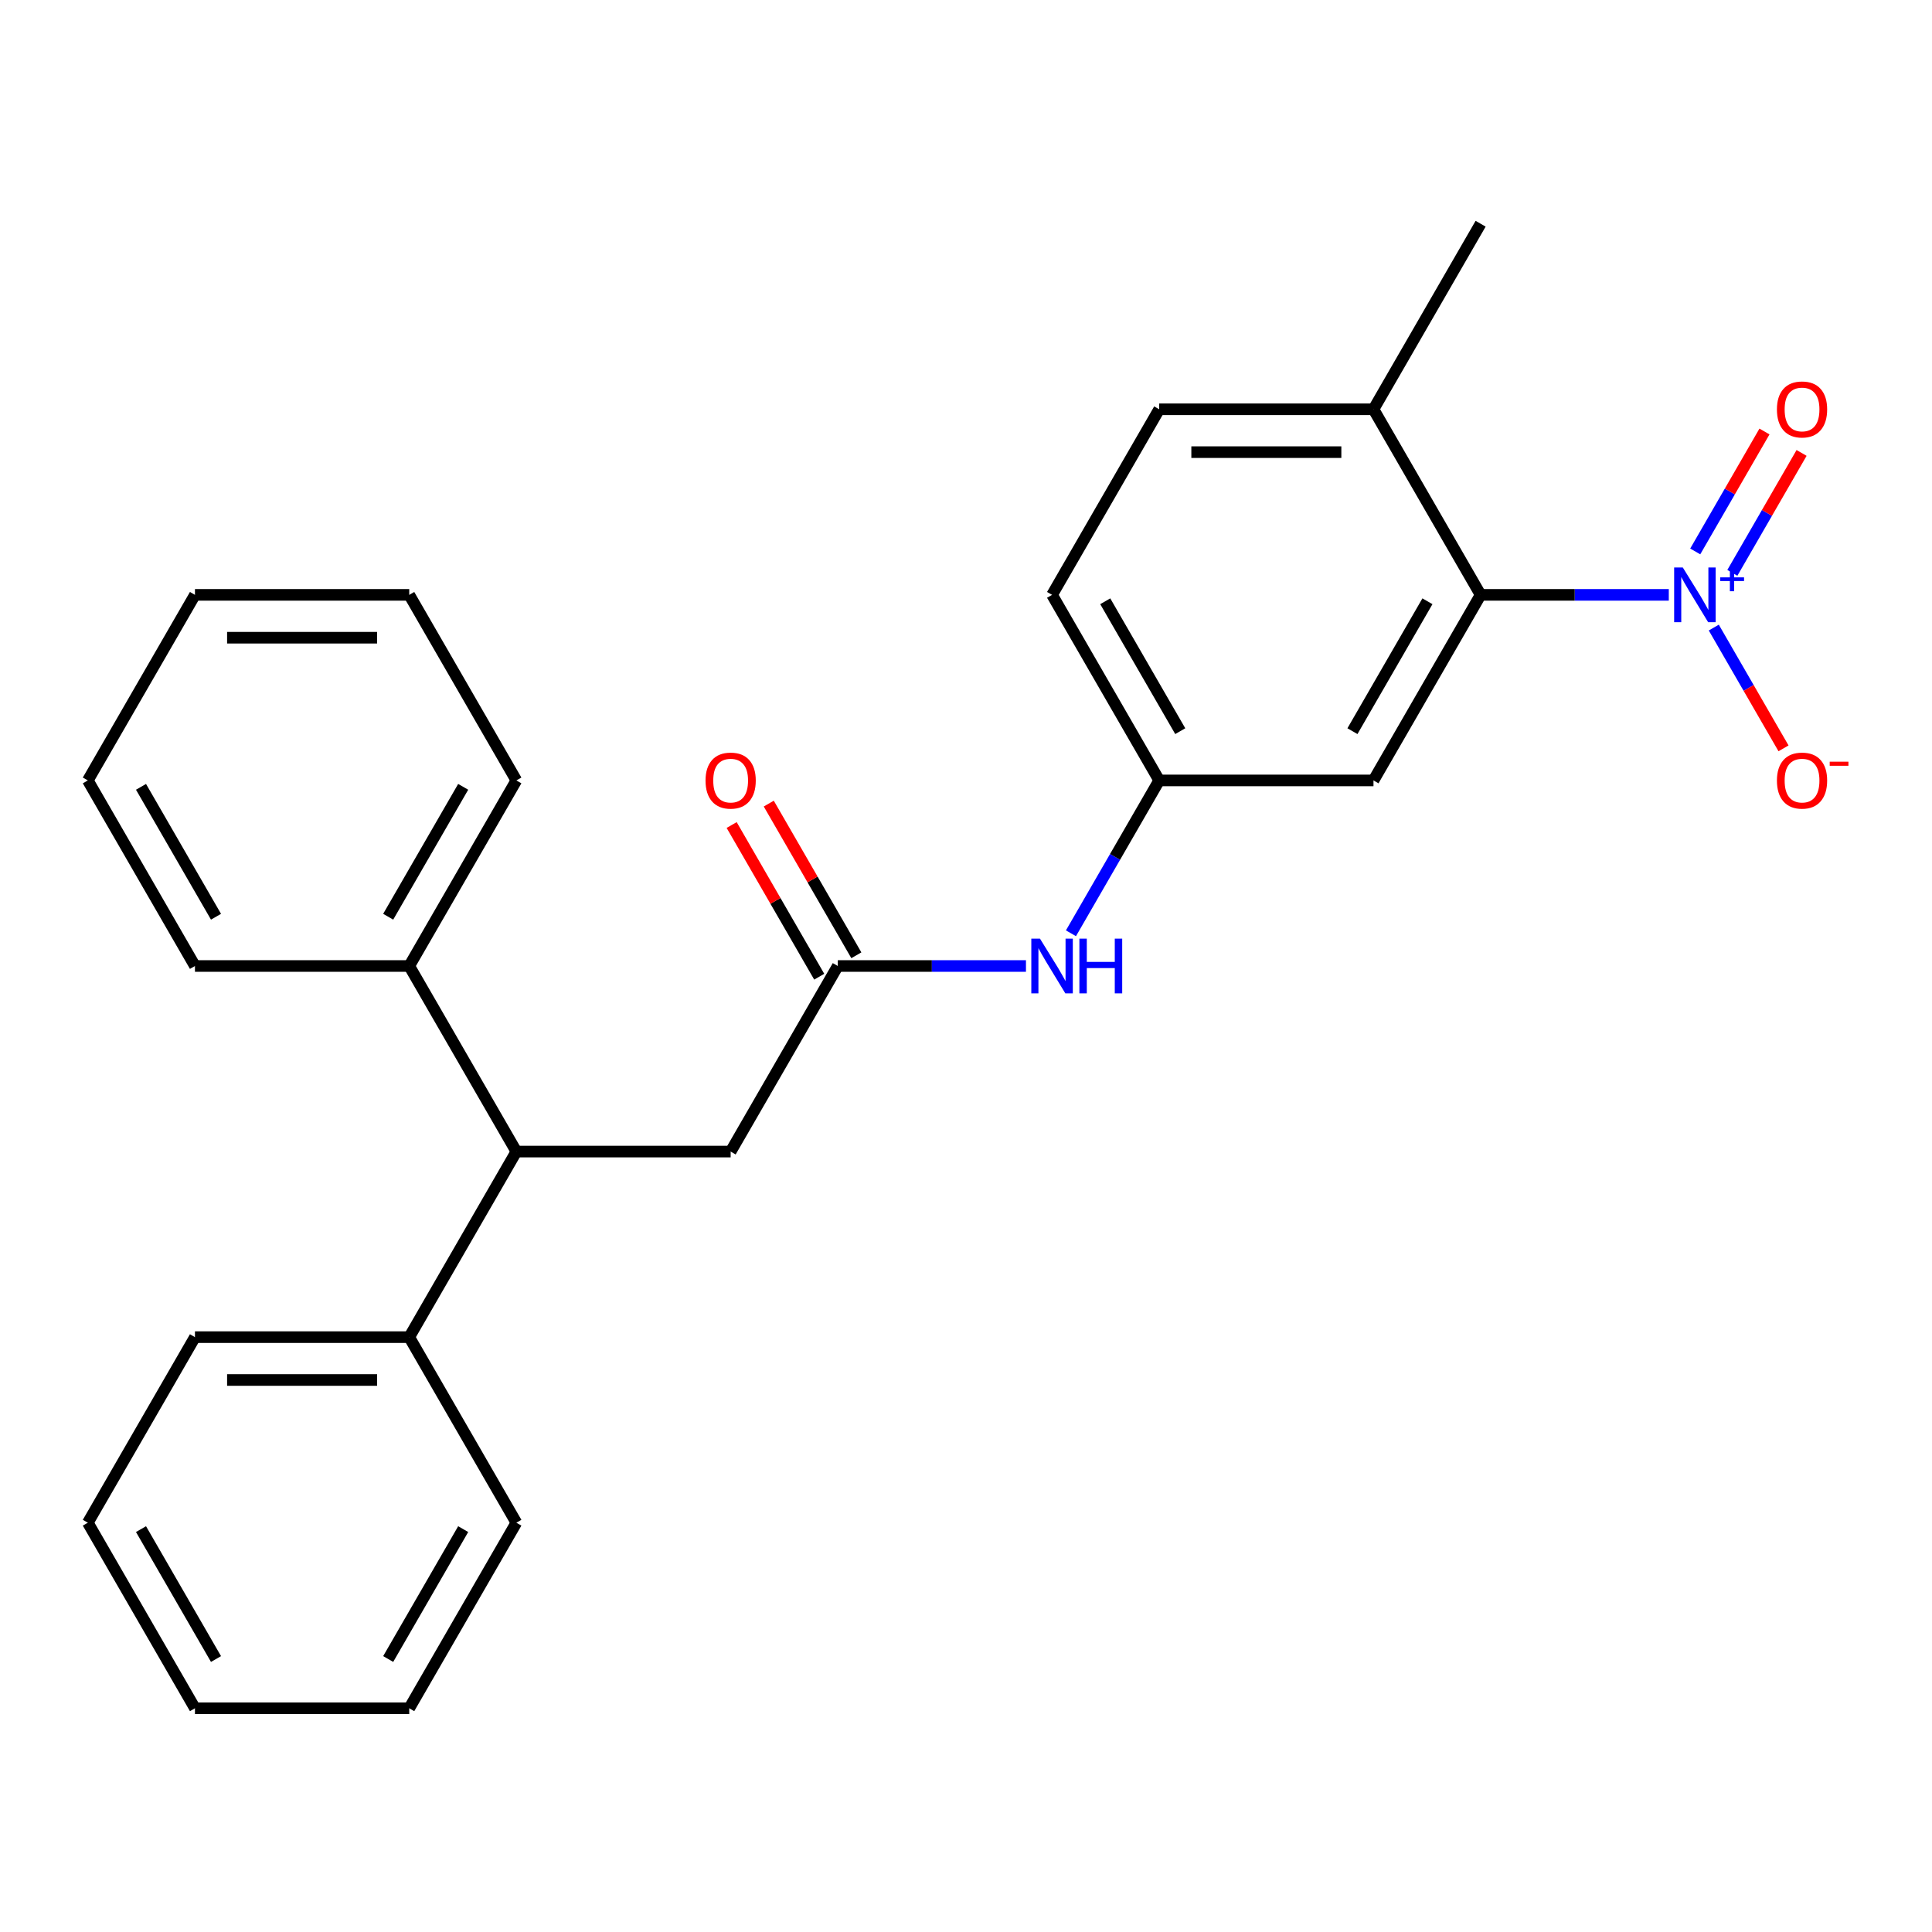 <?xml version='1.0' encoding='iso-8859-1'?>
<svg version='1.1' baseProfile='full'
              xmlns='http://www.w3.org/2000/svg'
                      xmlns:rdkit='http://www.rdkit.org/xml'
                      xmlns:xlink='http://www.w3.org/1999/xlink'
                  xml:space='preserve'
width='1000px' height='1000px' viewBox='0 0 1000 1000'>
<!-- END OF HEADER -->
<rect style='opacity:1.0;fill:#FFFFFF;stroke:none' width='1000' height='1000' x='0' y='0'> </rect>
<path class='bond-0' d='M 863.764,307.899 L 815.066,307.899' style='fill:none;fill-rule:evenodd;stroke:#0000FF;stroke-width:6px;stroke-linecap:butt;stroke-linejoin:miter;stroke-opacity:1' />
<path class='bond-0' d='M 815.066,307.899 L 766.367,307.899' style='fill:none;fill-rule:evenodd;stroke:#000000;stroke-width:6px;stroke-linecap:butt;stroke-linejoin:miter;stroke-opacity:1' />
<path class='bond-4' d='M 887.053,324.832 L 905.099,356.089' style='fill:none;fill-rule:evenodd;stroke:#0000FF;stroke-width:6px;stroke-linecap:butt;stroke-linejoin:miter;stroke-opacity:1' />
<path class='bond-4' d='M 905.099,356.089 L 923.145,387.346' style='fill:none;fill-rule:evenodd;stroke:#FF0000;stroke-width:6px;stroke-linecap:butt;stroke-linejoin:miter;stroke-opacity:1' />
<path class='bond-7' d='M 896.658,296.512 L 914.577,265.475' style='fill:none;fill-rule:evenodd;stroke:#0000FF;stroke-width:6px;stroke-linecap:butt;stroke-linejoin:miter;stroke-opacity:1' />
<path class='bond-7' d='M 914.577,265.475 L 932.496,234.438' style='fill:none;fill-rule:evenodd;stroke:#FF0000;stroke-width:6px;stroke-linecap:butt;stroke-linejoin:miter;stroke-opacity:1' />
<path class='bond-7' d='M 877.448,285.421 L 895.367,254.384' style='fill:none;fill-rule:evenodd;stroke:#0000FF;stroke-width:6px;stroke-linecap:butt;stroke-linejoin:miter;stroke-opacity:1' />
<path class='bond-7' d='M 895.367,254.384 L 913.286,223.347' style='fill:none;fill-rule:evenodd;stroke:#FF0000;stroke-width:6px;stroke-linecap:butt;stroke-linejoin:miter;stroke-opacity:1' />
<path class='bond-2' d='M 766.367,307.899 L 710.912,403.949' style='fill:none;fill-rule:evenodd;stroke:#000000;stroke-width:6px;stroke-linecap:butt;stroke-linejoin:miter;stroke-opacity:1' />
<path class='bond-2' d='M 738.839,311.216 L 700.02,378.451' style='fill:none;fill-rule:evenodd;stroke:#000000;stroke-width:6px;stroke-linecap:butt;stroke-linejoin:miter;stroke-opacity:1' />
<path class='bond-9' d='M 766.367,307.899 L 710.912,211.848' style='fill:none;fill-rule:evenodd;stroke:#000000;stroke-width:6px;stroke-linecap:butt;stroke-linejoin:miter;stroke-opacity:1' />
<path class='bond-1' d='M 433.638,500 L 482.337,500' style='fill:none;fill-rule:evenodd;stroke:#000000;stroke-width:6px;stroke-linecap:butt;stroke-linejoin:miter;stroke-opacity:1' />
<path class='bond-1' d='M 482.337,500 L 531.035,500' style='fill:none;fill-rule:evenodd;stroke:#0000FF;stroke-width:6px;stroke-linecap:butt;stroke-linejoin:miter;stroke-opacity:1' />
<path class='bond-6' d='M 433.638,500 L 378.183,596.051' style='fill:none;fill-rule:evenodd;stroke:#000000;stroke-width:6px;stroke-linecap:butt;stroke-linejoin:miter;stroke-opacity:1' />
<path class='bond-10' d='M 443.243,494.455 L 420.577,455.196' style='fill:none;fill-rule:evenodd;stroke:#000000;stroke-width:6px;stroke-linecap:butt;stroke-linejoin:miter;stroke-opacity:1' />
<path class='bond-10' d='M 420.577,455.196 L 397.911,415.937' style='fill:none;fill-rule:evenodd;stroke:#FF0000;stroke-width:6px;stroke-linecap:butt;stroke-linejoin:miter;stroke-opacity:1' />
<path class='bond-10' d='M 424.033,505.545 L 401.367,466.287' style='fill:none;fill-rule:evenodd;stroke:#000000;stroke-width:6px;stroke-linecap:butt;stroke-linejoin:miter;stroke-opacity:1' />
<path class='bond-10' d='M 401.367,466.287 L 378.701,427.028' style='fill:none;fill-rule:evenodd;stroke:#FF0000;stroke-width:6px;stroke-linecap:butt;stroke-linejoin:miter;stroke-opacity:1' />
<path class='bond-8' d='M 710.912,403.949 L 600.003,403.949' style='fill:none;fill-rule:evenodd;stroke:#000000;stroke-width:6px;stroke-linecap:butt;stroke-linejoin:miter;stroke-opacity:1' />
<path class='bond-3' d='M 267.274,596.051 L 378.183,596.051' style='fill:none;fill-rule:evenodd;stroke:#000000;stroke-width:6px;stroke-linecap:butt;stroke-linejoin:miter;stroke-opacity:1' />
<path class='bond-11' d='M 267.274,596.051 L 211.819,692.101' style='fill:none;fill-rule:evenodd;stroke:#000000;stroke-width:6px;stroke-linecap:butt;stroke-linejoin:miter;stroke-opacity:1' />
<path class='bond-12' d='M 267.274,596.051 L 211.819,500' style='fill:none;fill-rule:evenodd;stroke:#000000;stroke-width:6px;stroke-linecap:butt;stroke-linejoin:miter;stroke-opacity:1' />
<path class='bond-5' d='M 554.324,483.067 L 577.163,443.508' style='fill:none;fill-rule:evenodd;stroke:#0000FF;stroke-width:6px;stroke-linecap:butt;stroke-linejoin:miter;stroke-opacity:1' />
<path class='bond-5' d='M 577.163,443.508 L 600.003,403.949' style='fill:none;fill-rule:evenodd;stroke:#000000;stroke-width:6px;stroke-linecap:butt;stroke-linejoin:miter;stroke-opacity:1' />
<path class='bond-26' d='M 600.003,403.949 L 544.548,307.899' style='fill:none;fill-rule:evenodd;stroke:#000000;stroke-width:6px;stroke-linecap:butt;stroke-linejoin:miter;stroke-opacity:1' />
<path class='bond-26' d='M 610.895,378.451 L 572.076,311.216' style='fill:none;fill-rule:evenodd;stroke:#000000;stroke-width:6px;stroke-linecap:butt;stroke-linejoin:miter;stroke-opacity:1' />
<path class='bond-13' d='M 710.912,211.848 L 600.003,211.848' style='fill:none;fill-rule:evenodd;stroke:#000000;stroke-width:6px;stroke-linecap:butt;stroke-linejoin:miter;stroke-opacity:1' />
<path class='bond-13' d='M 694.276,234.03 L 616.639,234.03' style='fill:none;fill-rule:evenodd;stroke:#000000;stroke-width:6px;stroke-linecap:butt;stroke-linejoin:miter;stroke-opacity:1' />
<path class='bond-15' d='M 710.912,211.848 L 766.367,115.798' style='fill:none;fill-rule:evenodd;stroke:#000000;stroke-width:6px;stroke-linecap:butt;stroke-linejoin:miter;stroke-opacity:1' />
<path class='bond-17' d='M 211.819,692.101 L 100.909,692.101' style='fill:none;fill-rule:evenodd;stroke:#000000;stroke-width:6px;stroke-linecap:butt;stroke-linejoin:miter;stroke-opacity:1' />
<path class='bond-17' d='M 195.183,714.283 L 117.546,714.283' style='fill:none;fill-rule:evenodd;stroke:#000000;stroke-width:6px;stroke-linecap:butt;stroke-linejoin:miter;stroke-opacity:1' />
<path class='bond-18' d='M 211.819,692.101 L 267.274,788.152' style='fill:none;fill-rule:evenodd;stroke:#000000;stroke-width:6px;stroke-linecap:butt;stroke-linejoin:miter;stroke-opacity:1' />
<path class='bond-16' d='M 211.819,500 L 267.274,403.949' style='fill:none;fill-rule:evenodd;stroke:#000000;stroke-width:6px;stroke-linecap:butt;stroke-linejoin:miter;stroke-opacity:1' />
<path class='bond-16' d='M 200.927,474.501 L 239.745,407.266' style='fill:none;fill-rule:evenodd;stroke:#000000;stroke-width:6px;stroke-linecap:butt;stroke-linejoin:miter;stroke-opacity:1' />
<path class='bond-19' d='M 211.819,500 L 100.909,500' style='fill:none;fill-rule:evenodd;stroke:#000000;stroke-width:6px;stroke-linecap:butt;stroke-linejoin:miter;stroke-opacity:1' />
<path class='bond-14' d='M 600.003,211.848 L 544.548,307.899' style='fill:none;fill-rule:evenodd;stroke:#000000;stroke-width:6px;stroke-linecap:butt;stroke-linejoin:miter;stroke-opacity:1' />
<path class='bond-21' d='M 267.274,403.949 L 211.819,307.899' style='fill:none;fill-rule:evenodd;stroke:#000000;stroke-width:6px;stroke-linecap:butt;stroke-linejoin:miter;stroke-opacity:1' />
<path class='bond-22' d='M 100.909,692.101 L 45.455,788.152' style='fill:none;fill-rule:evenodd;stroke:#000000;stroke-width:6px;stroke-linecap:butt;stroke-linejoin:miter;stroke-opacity:1' />
<path class='bond-23' d='M 267.274,788.152 L 211.819,884.202' style='fill:none;fill-rule:evenodd;stroke:#000000;stroke-width:6px;stroke-linecap:butt;stroke-linejoin:miter;stroke-opacity:1' />
<path class='bond-23' d='M 239.745,791.468 L 200.927,858.704' style='fill:none;fill-rule:evenodd;stroke:#000000;stroke-width:6px;stroke-linecap:butt;stroke-linejoin:miter;stroke-opacity:1' />
<path class='bond-20' d='M 100.909,500 L 45.455,403.949' style='fill:none;fill-rule:evenodd;stroke:#000000;stroke-width:6px;stroke-linecap:butt;stroke-linejoin:miter;stroke-opacity:1' />
<path class='bond-20' d='M 111.801,474.501 L 72.983,407.266' style='fill:none;fill-rule:evenodd;stroke:#000000;stroke-width:6px;stroke-linecap:butt;stroke-linejoin:miter;stroke-opacity:1' />
<path class='bond-28' d='M 45.455,403.949 L 100.909,307.899' style='fill:none;fill-rule:evenodd;stroke:#000000;stroke-width:6px;stroke-linecap:butt;stroke-linejoin:miter;stroke-opacity:1' />
<path class='bond-25' d='M 211.819,307.899 L 100.909,307.899' style='fill:none;fill-rule:evenodd;stroke:#000000;stroke-width:6px;stroke-linecap:butt;stroke-linejoin:miter;stroke-opacity:1' />
<path class='bond-25' d='M 195.183,330.081 L 117.546,330.081' style='fill:none;fill-rule:evenodd;stroke:#000000;stroke-width:6px;stroke-linecap:butt;stroke-linejoin:miter;stroke-opacity:1' />
<path class='bond-27' d='M 45.455,788.152 L 100.909,884.202' style='fill:none;fill-rule:evenodd;stroke:#000000;stroke-width:6px;stroke-linecap:butt;stroke-linejoin:miter;stroke-opacity:1' />
<path class='bond-27' d='M 72.983,791.468 L 111.801,858.704' style='fill:none;fill-rule:evenodd;stroke:#000000;stroke-width:6px;stroke-linecap:butt;stroke-linejoin:miter;stroke-opacity:1' />
<path class='bond-24' d='M 211.819,884.202 L 100.909,884.202' style='fill:none;fill-rule:evenodd;stroke:#000000;stroke-width:6px;stroke-linecap:butt;stroke-linejoin:miter;stroke-opacity:1' />
<path  class='atom-0' d='M 871.017 293.739
L 880.297 308.739
Q 881.217 310.219, 882.697 312.899
Q 884.177 315.579, 884.257 315.739
L 884.257 293.739
L 888.017 293.739
L 888.017 322.059
L 884.137 322.059
L 874.177 305.659
Q 873.017 303.739, 871.777 301.539
Q 870.577 299.339, 870.217 298.659
L 870.217 322.059
L 866.537 322.059
L 866.537 293.739
L 871.017 293.739
' fill='#0000FF'/>
<path  class='atom-0' d='M 890.393 298.844
L 895.382 298.844
L 895.382 293.59
L 897.6 293.59
L 897.6 298.844
L 902.722 298.844
L 902.722 300.744
L 897.6 300.744
L 897.6 306.024
L 895.382 306.024
L 895.382 300.744
L 890.393 300.744
L 890.393 298.844
' fill='#0000FF'/>
<path  class='atom-5' d='M 919.732 404.029
Q 919.732 397.229, 923.092 393.429
Q 926.452 389.629, 932.732 389.629
Q 939.012 389.629, 942.372 393.429
Q 945.732 397.229, 945.732 404.029
Q 945.732 410.909, 942.332 414.829
Q 938.932 418.709, 932.732 418.709
Q 926.492 418.709, 923.092 414.829
Q 919.732 410.949, 919.732 404.029
M 932.732 415.509
Q 937.052 415.509, 939.372 412.629
Q 941.732 409.709, 941.732 404.029
Q 941.732 398.469, 939.372 395.669
Q 937.052 392.829, 932.732 392.829
Q 928.412 392.829, 926.052 395.629
Q 923.732 398.429, 923.732 404.029
Q 923.732 409.749, 926.052 412.629
Q 928.412 415.509, 932.732 415.509
' fill='#FF0000'/>
<path  class='atom-5' d='M 947.052 394.252
L 956.74 394.252
L 956.74 396.364
L 947.052 396.364
L 947.052 394.252
' fill='#FF0000'/>
<path  class='atom-6' d='M 538.288 485.84
L 547.568 500.84
Q 548.488 502.32, 549.968 505
Q 551.448 507.68, 551.528 507.84
L 551.528 485.84
L 555.288 485.84
L 555.288 514.16
L 551.408 514.16
L 541.448 497.76
Q 540.288 495.84, 539.048 493.64
Q 537.848 491.44, 537.488 490.76
L 537.488 514.16
L 533.808 514.16
L 533.808 485.84
L 538.288 485.84
' fill='#0000FF'/>
<path  class='atom-6' d='M 558.688 485.84
L 562.528 485.84
L 562.528 497.88
L 577.008 497.88
L 577.008 485.84
L 580.848 485.84
L 580.848 514.16
L 577.008 514.16
L 577.008 501.08
L 562.528 501.08
L 562.528 514.16
L 558.688 514.16
L 558.688 485.84
' fill='#0000FF'/>
<path  class='atom-8' d='M 919.732 211.928
Q 919.732 205.128, 923.092 201.328
Q 926.452 197.528, 932.732 197.528
Q 939.012 197.528, 942.372 201.328
Q 945.732 205.128, 945.732 211.928
Q 945.732 218.808, 942.332 222.728
Q 938.932 226.608, 932.732 226.608
Q 926.492 226.608, 923.092 222.728
Q 919.732 218.848, 919.732 211.928
M 932.732 223.408
Q 937.052 223.408, 939.372 220.528
Q 941.732 217.608, 941.732 211.928
Q 941.732 206.368, 939.372 203.568
Q 937.052 200.728, 932.732 200.728
Q 928.412 200.728, 926.052 203.528
Q 923.732 206.328, 923.732 211.928
Q 923.732 217.648, 926.052 220.528
Q 928.412 223.408, 932.732 223.408
' fill='#FF0000'/>
<path  class='atom-11' d='M 365.183 404.029
Q 365.183 397.229, 368.543 393.429
Q 371.903 389.629, 378.183 389.629
Q 384.463 389.629, 387.823 393.429
Q 391.183 397.229, 391.183 404.029
Q 391.183 410.909, 387.783 414.829
Q 384.383 418.709, 378.183 418.709
Q 371.943 418.709, 368.543 414.829
Q 365.183 410.949, 365.183 404.029
M 378.183 415.509
Q 382.503 415.509, 384.823 412.629
Q 387.183 409.709, 387.183 404.029
Q 387.183 398.469, 384.823 395.669
Q 382.503 392.829, 378.183 392.829
Q 373.863 392.829, 371.503 395.629
Q 369.183 398.429, 369.183 404.029
Q 369.183 409.749, 371.503 412.629
Q 373.863 415.509, 378.183 415.509
' fill='#FF0000'/>
</svg>
